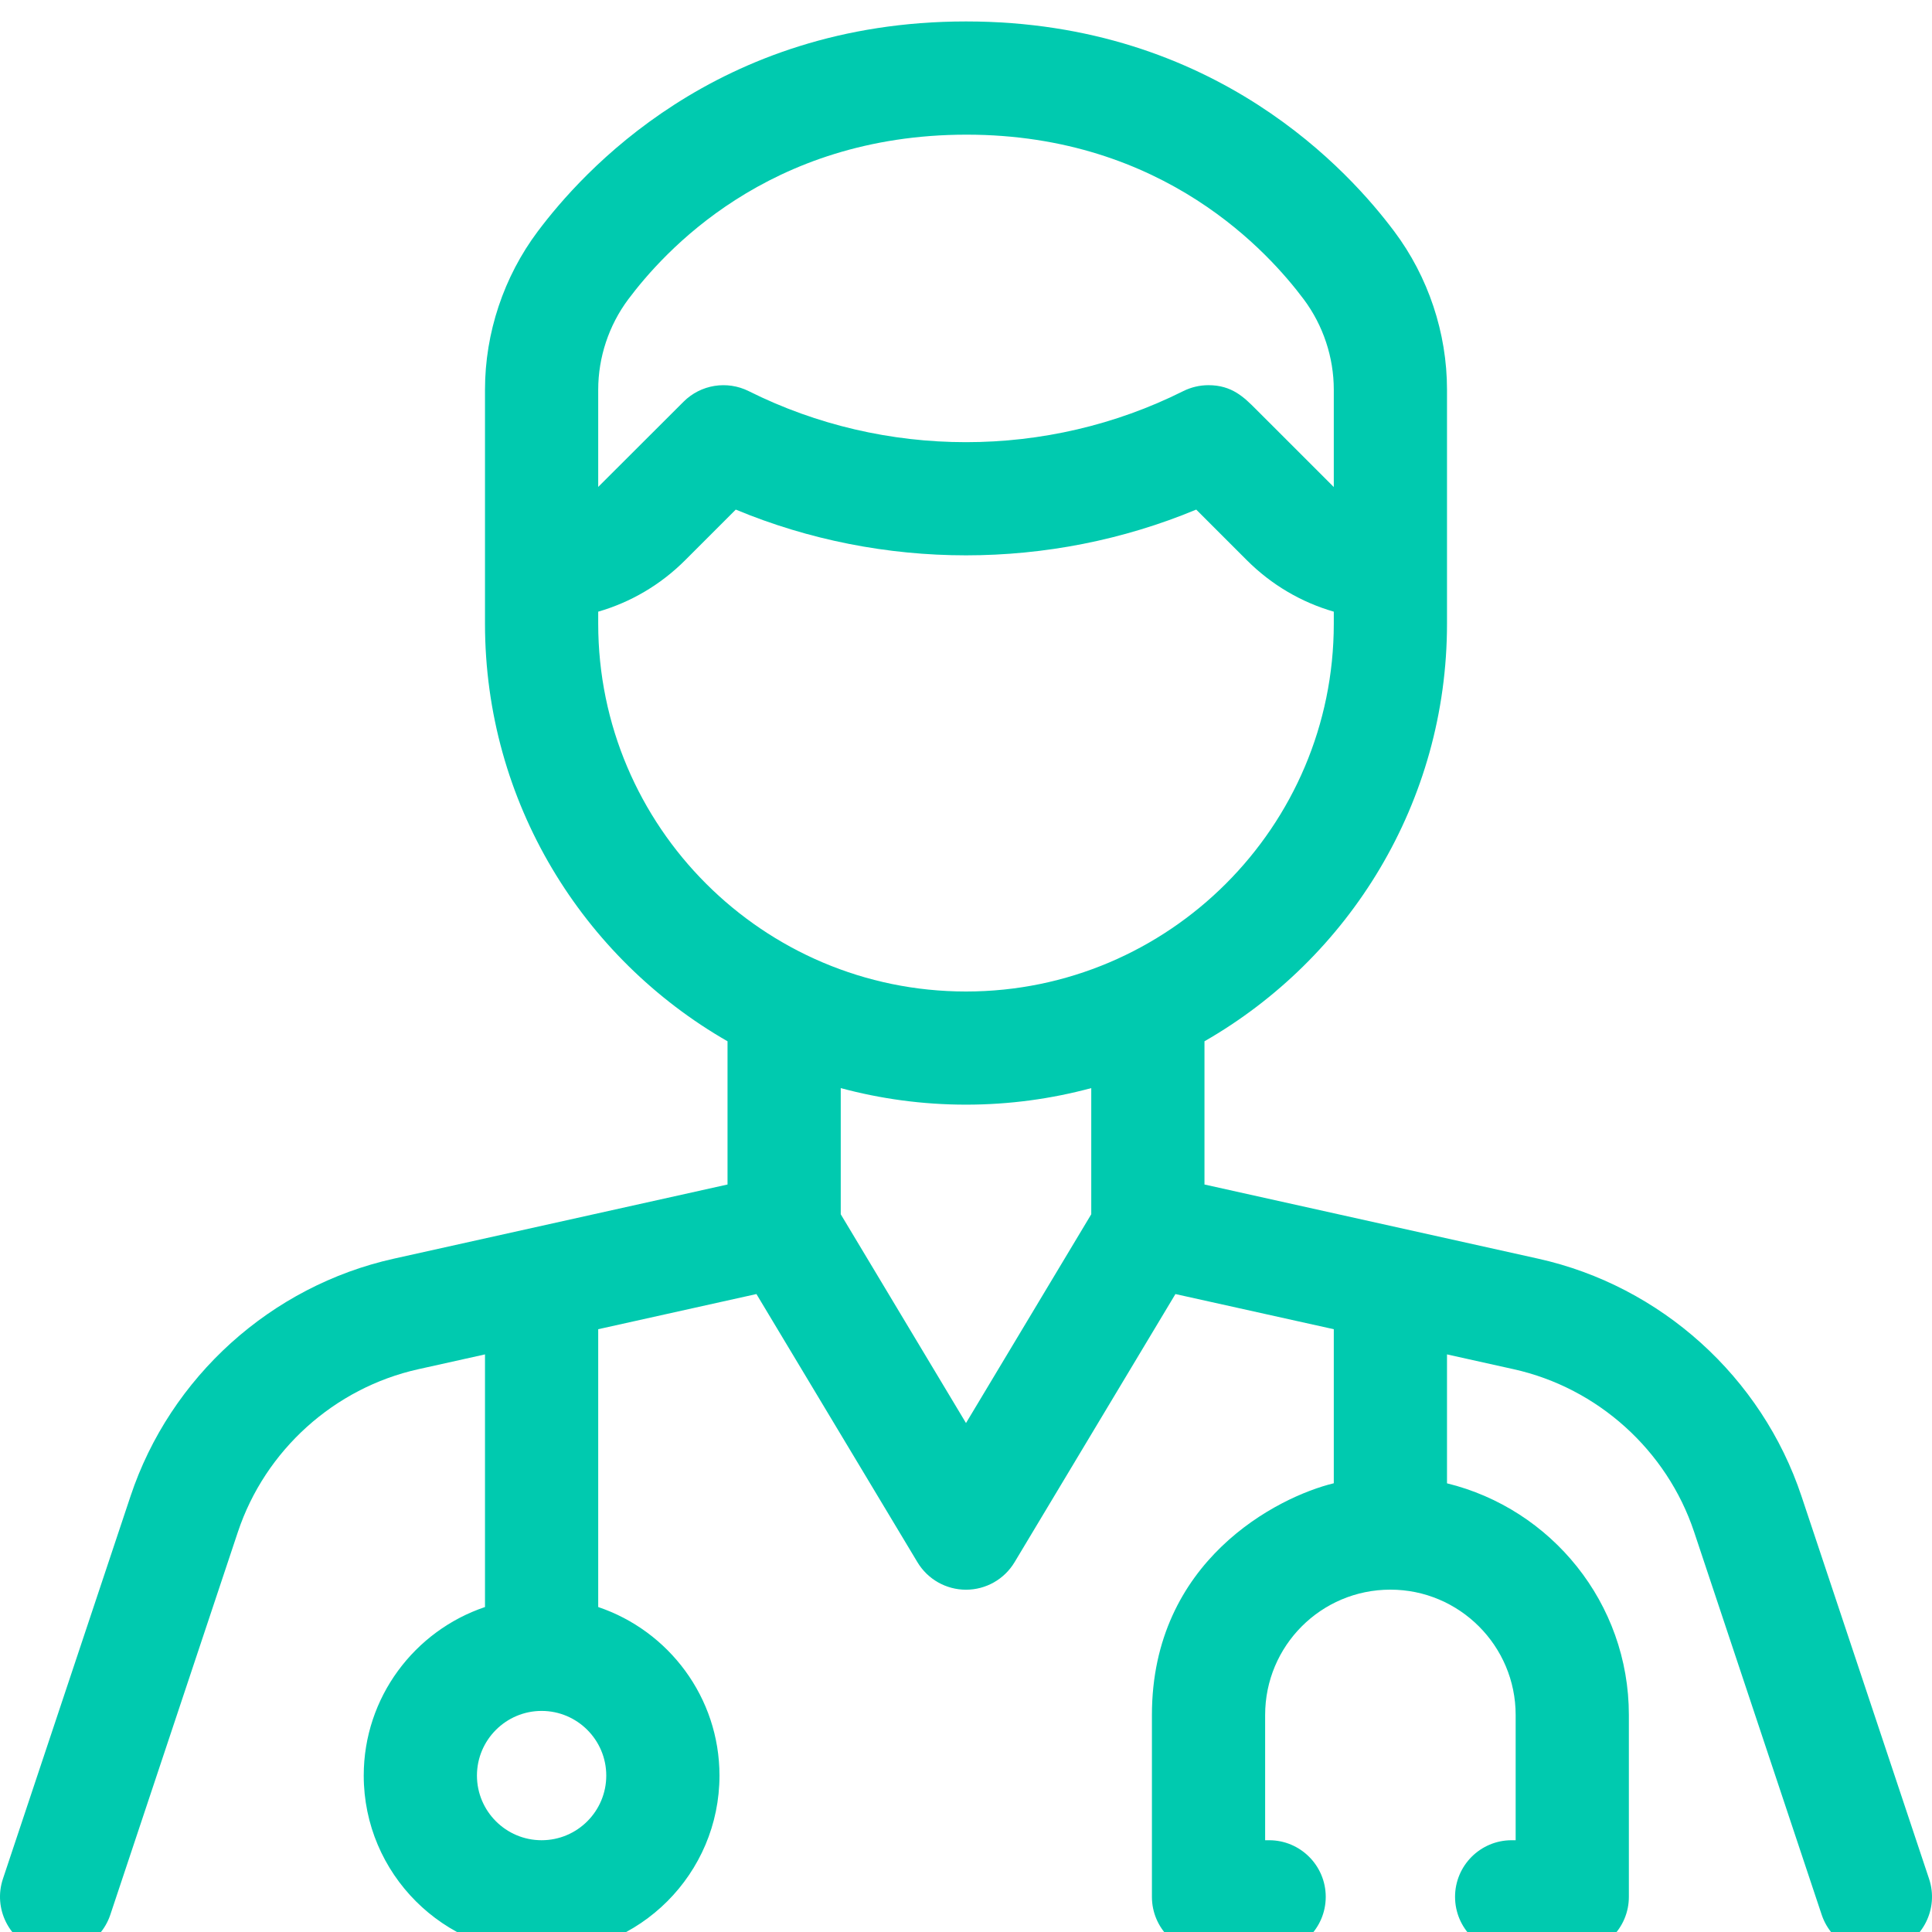 <svg width="30" height="30" viewBox="0 0 30 30" fill="none" xmlns="http://www.w3.org/2000/svg">
<g clip-path="url(#clip0_50_336)">
<path d="M29.955 29.176L27.973 23.232C27.356 21.381 25.79 19.968 23.886 19.545L18.703 18.393V16.169C20.951 14.88 22.469 12.456 22.469 9.685V6.05C22.469 5.17 22.178 4.297 21.649 3.592L21.645 3.587C20.977 2.696 18.889 0.333 15.001 0.333C11.112 0.333 9.025 2.695 8.355 3.587L8.351 3.592C7.822 4.297 7.531 5.17 7.531 6.05V9.685C7.531 12.456 9.049 14.88 11.297 16.169V18.393L6.114 19.545C4.21 19.968 2.644 21.381 2.027 23.232L0.045 29.176C-0.108 29.636 0.141 30.134 0.601 30.288C1.062 30.441 1.559 30.192 1.713 29.732L3.694 23.788C4.117 22.519 5.191 21.551 6.496 21.261L7.531 21.031V24.954C6.438 25.322 5.648 26.356 5.648 27.571C5.648 29.094 6.887 30.333 8.41 30.333C9.933 30.333 11.172 29.094 11.172 27.571C11.172 26.356 10.382 25.322 9.289 24.954V20.64L11.746 20.094L14.246 24.258C14.405 24.523 14.691 24.685 15 24.685C15.309 24.685 15.595 24.523 15.754 24.258L18.252 20.094L20.711 20.64V23.032C19.837 23.244 17.887 24.234 17.887 26.63V29.454C17.887 29.939 18.28 30.333 18.766 30.333H19.707C20.192 30.333 20.586 29.939 20.586 29.454C20.586 28.969 20.192 28.575 19.707 28.575H19.645V26.63C19.645 25.555 20.514 24.684 21.59 24.684C22.663 24.684 23.535 25.557 23.535 26.63V28.575H23.473C22.987 28.575 22.594 28.969 22.594 29.454C22.594 29.939 22.987 30.333 23.473 30.333H24.414C24.899 30.333 25.293 29.939 25.293 29.454V26.63C25.293 24.891 24.088 23.429 22.469 23.033V21.031L23.504 21.261C24.809 21.551 25.883 22.519 26.306 23.787L28.287 29.732C28.441 30.192 28.938 30.441 29.399 30.288C29.859 30.134 30.108 29.636 29.955 29.176ZM9.414 27.571C9.414 28.125 8.964 28.575 8.41 28.575C7.857 28.575 7.406 28.125 7.406 27.571C7.406 27.018 7.857 26.567 8.41 26.567C8.964 26.567 9.414 27.018 9.414 27.571ZM9.289 6.05C9.289 5.549 9.454 5.052 9.754 4.65C9.755 4.649 9.756 4.648 9.757 4.646C10.29 3.936 11.916 2.091 15.009 2.091C18.088 2.091 19.719 3.948 20.243 4.646C20.244 4.648 20.245 4.649 20.246 4.65C20.546 5.052 20.711 5.549 20.711 6.05V7.563L19.501 6.353C19.318 6.17 19.13 5.981 18.765 5.981C18.629 5.981 18.494 6.013 18.372 6.074C16.261 7.13 13.739 7.13 11.627 6.074C11.289 5.905 10.88 5.971 10.613 6.239L9.289 7.561L9.289 6.05ZM9.289 9.685V9.498C9.794 9.352 10.257 9.081 10.639 8.699C10.9 8.438 11.192 8.146 11.425 7.913C13.704 8.86 16.296 8.86 18.575 7.913L19.361 8.699C19.743 9.081 20.206 9.352 20.711 9.498V9.685C20.711 12.834 18.149 15.396 15 15.396C11.851 15.396 9.289 12.834 9.289 9.685ZM16.945 18.855L15 22.097L13.055 18.855V16.896C13.675 17.063 14.327 17.153 15 17.153C15.673 17.153 16.325 17.063 16.945 16.896V18.855Z" fill="#00CAAF"/>
</g>
<defs>
<clipPath id="clip0_50_336">
<rect width="30" height="30" fill="white"/>
</clipPath>
</defs>
</svg>
